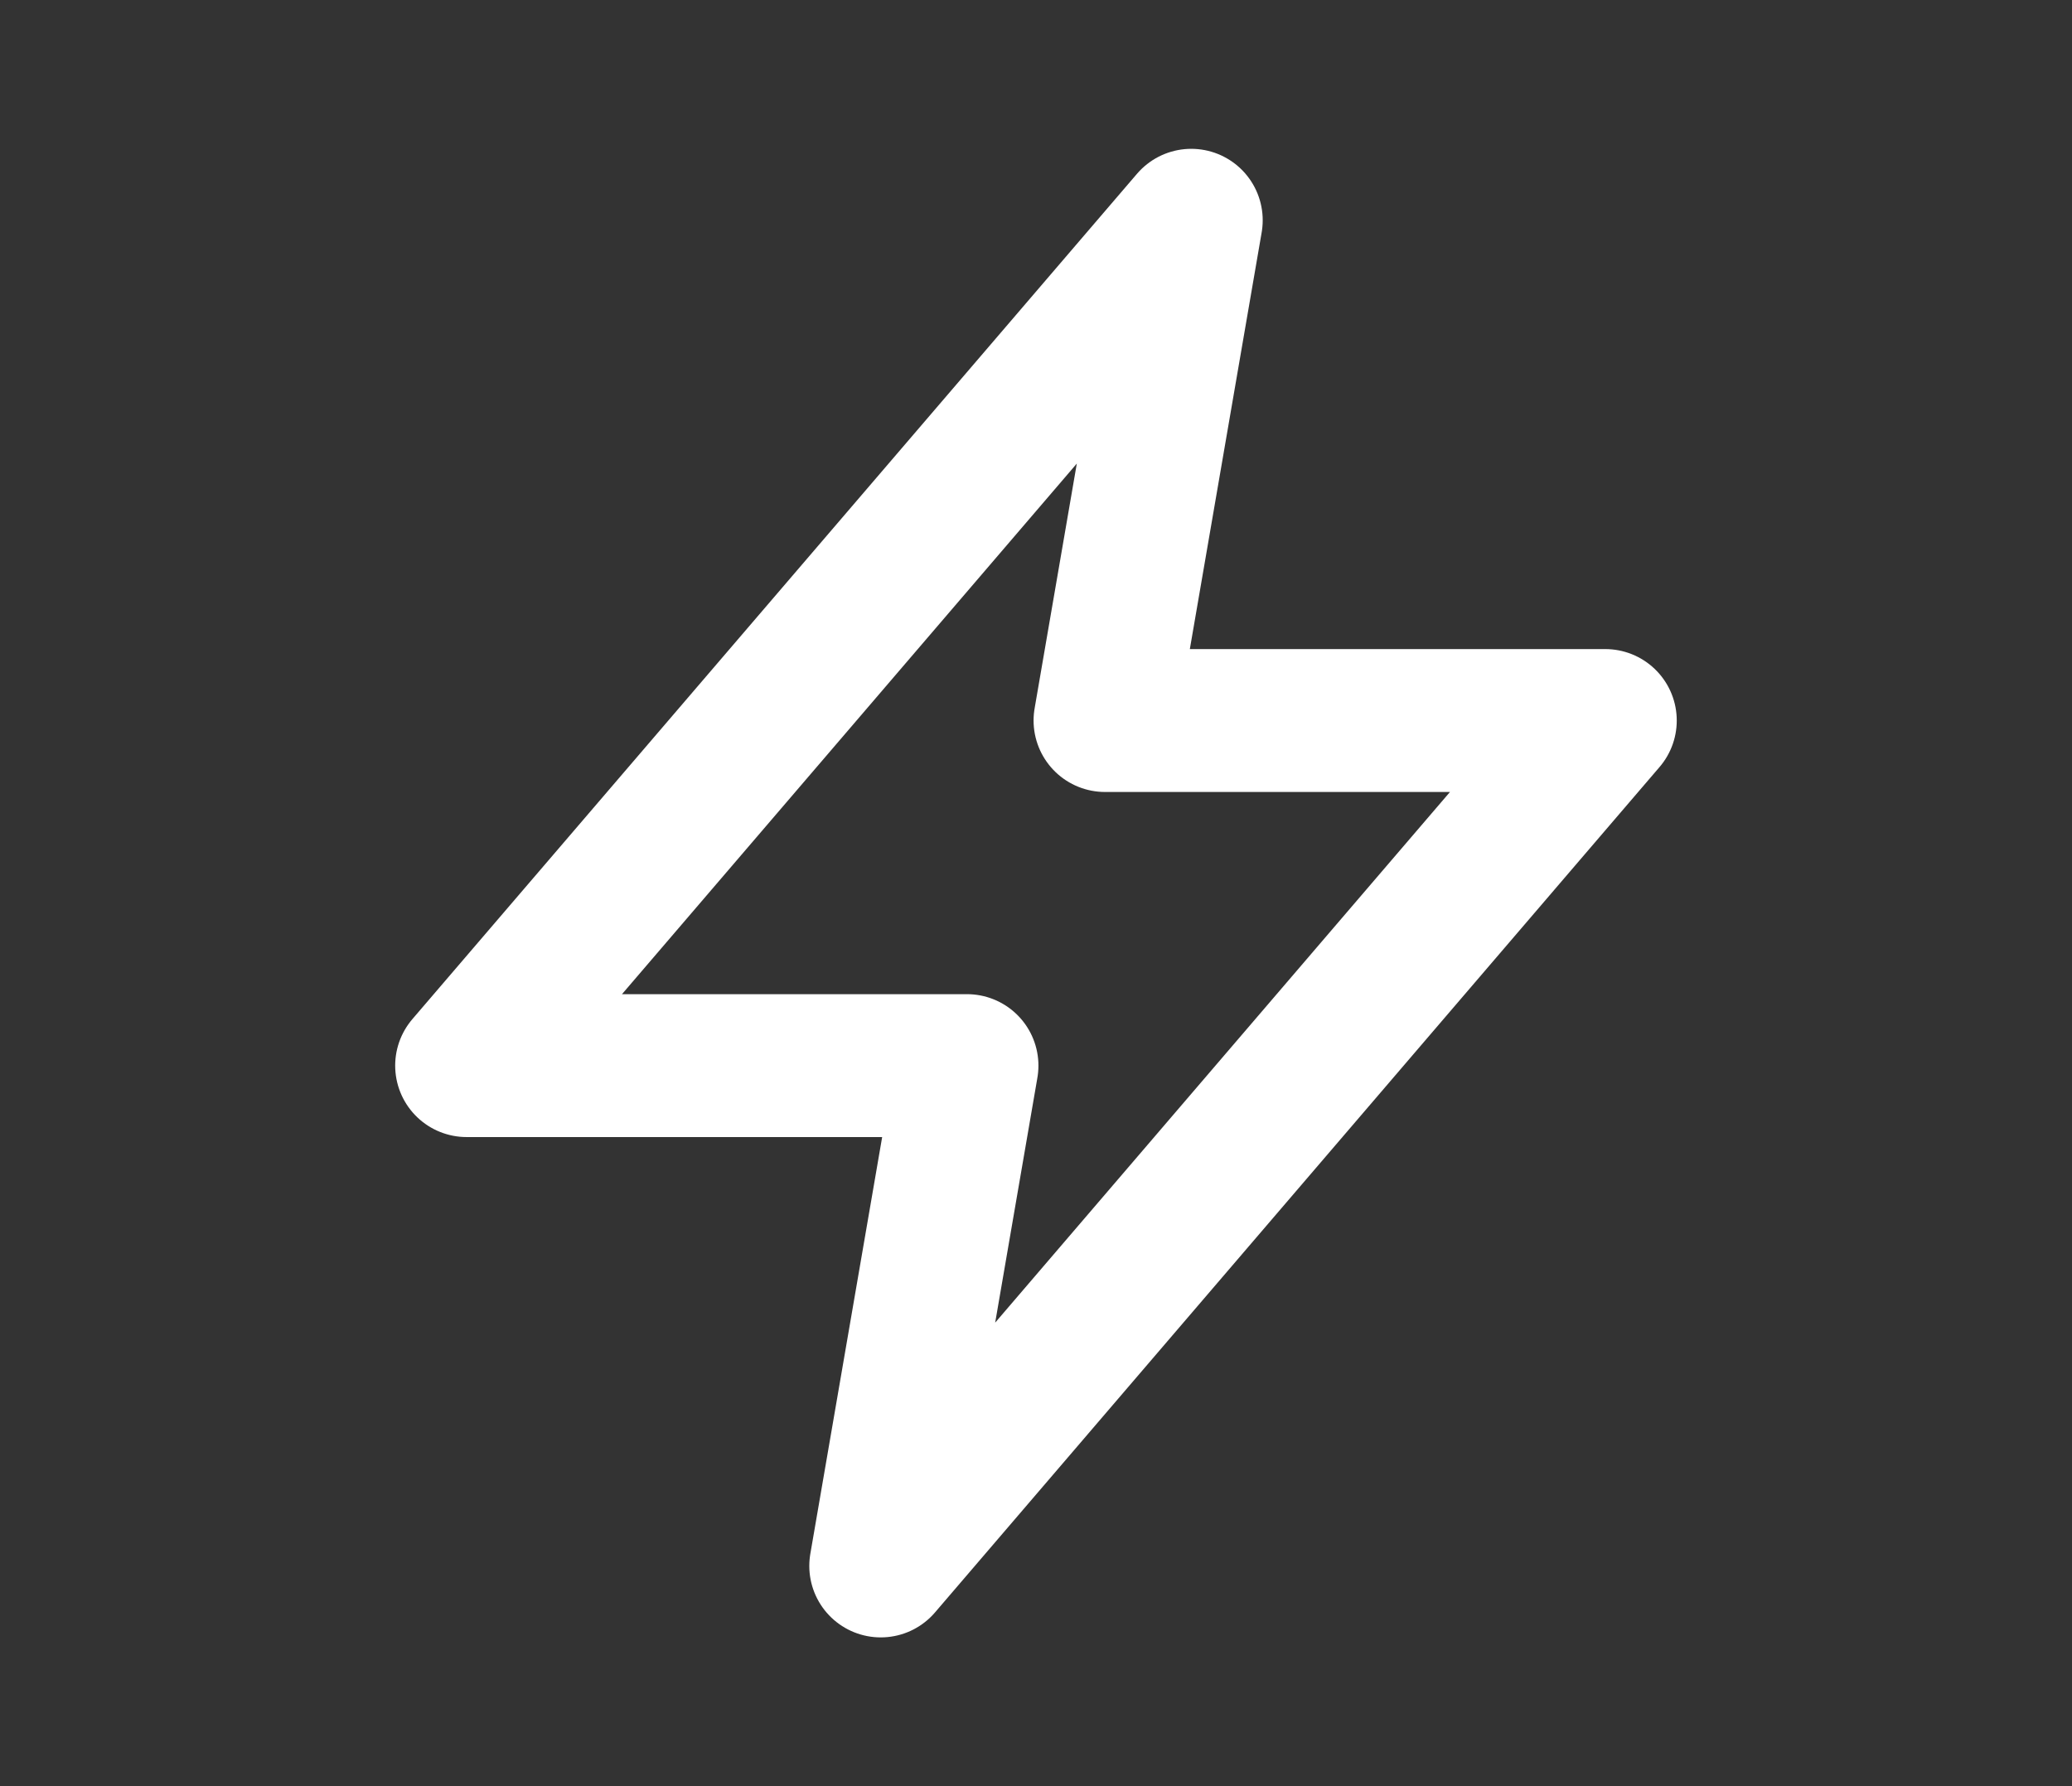 <svg width="29" height="25" viewBox="0 0 29 25" fill="none" xmlns="http://www.w3.org/2000/svg">
<rect x="0" y="0" width="29" height="25" fill="#333333" stroke="none"/>
<path d="M6.531 14.915L16.673 3.083L15.466 10.085H22.468L12.327 21.918L13.534 14.915H6.531Z" stroke="white" stroke-width="2" stroke-linejoin="round"/>
</svg>
